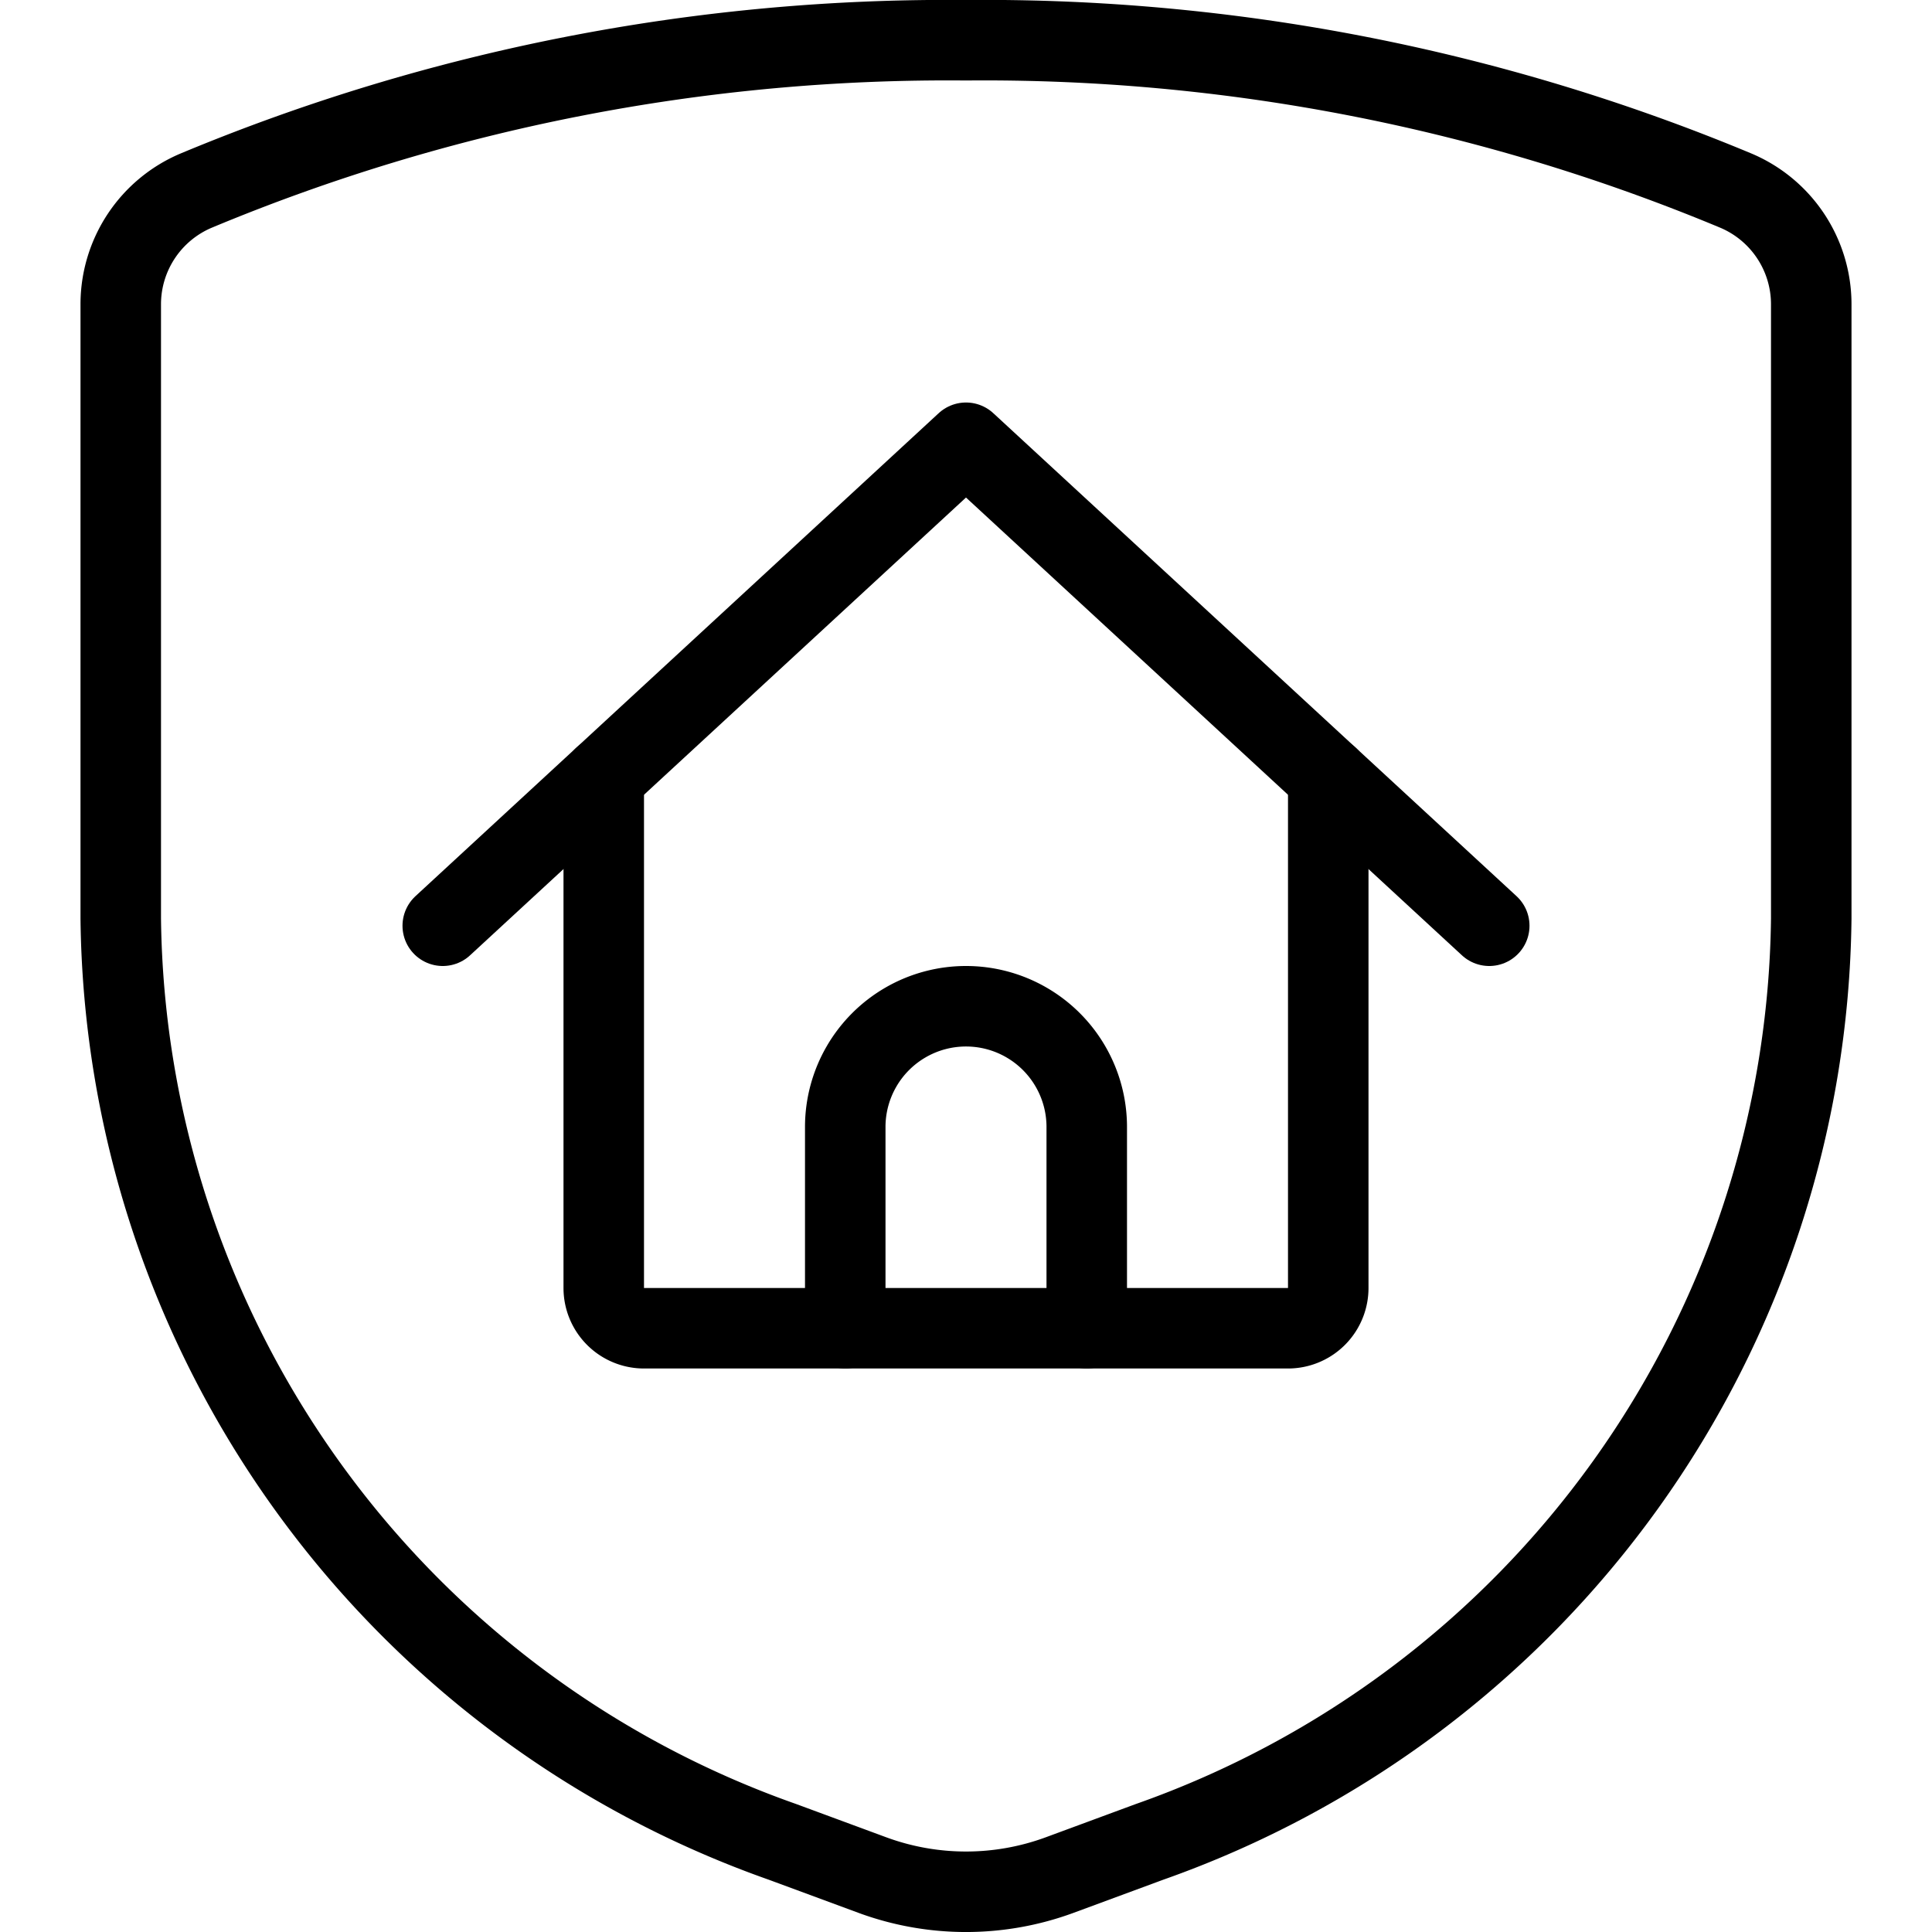 <svg xmlns="http://www.w3.org/2000/svg" viewBox="0 0 24 24"><defs><style>.a{fill:none;stroke:currentColor;stroke-linecap:round;stroke-linejoin:round;}</style></defs><title>shield-home</title><path class="a" d="M7.5,9.654V16a.5.5,0,0,0,.5.5h8a.5.5,0,0,0,.5-.5V9.654"/><polyline class="a" points="18.5 11.5 12 5.5 5.5 11.5"/><path class="a" d="M1.5,3.775v7.637A12.311,12.311,0,0,0,9.719,22.88l1.121.414a3.365,3.365,0,0,0,2.32,0l1.121-.414A12.311,12.311,0,0,0,22.5,11.412V3.775a1.533,1.533,0,0,0-.934-1.406A24.237,24.237,0,0,0,12,.5,24.237,24.237,0,0,0,2.434,2.369,1.533,1.533,0,0,0,1.5,3.775Z"/><path class="a" d="M10.5,16.5V14a1.5,1.5,0,0,1,3,0v2.5"/></svg>
